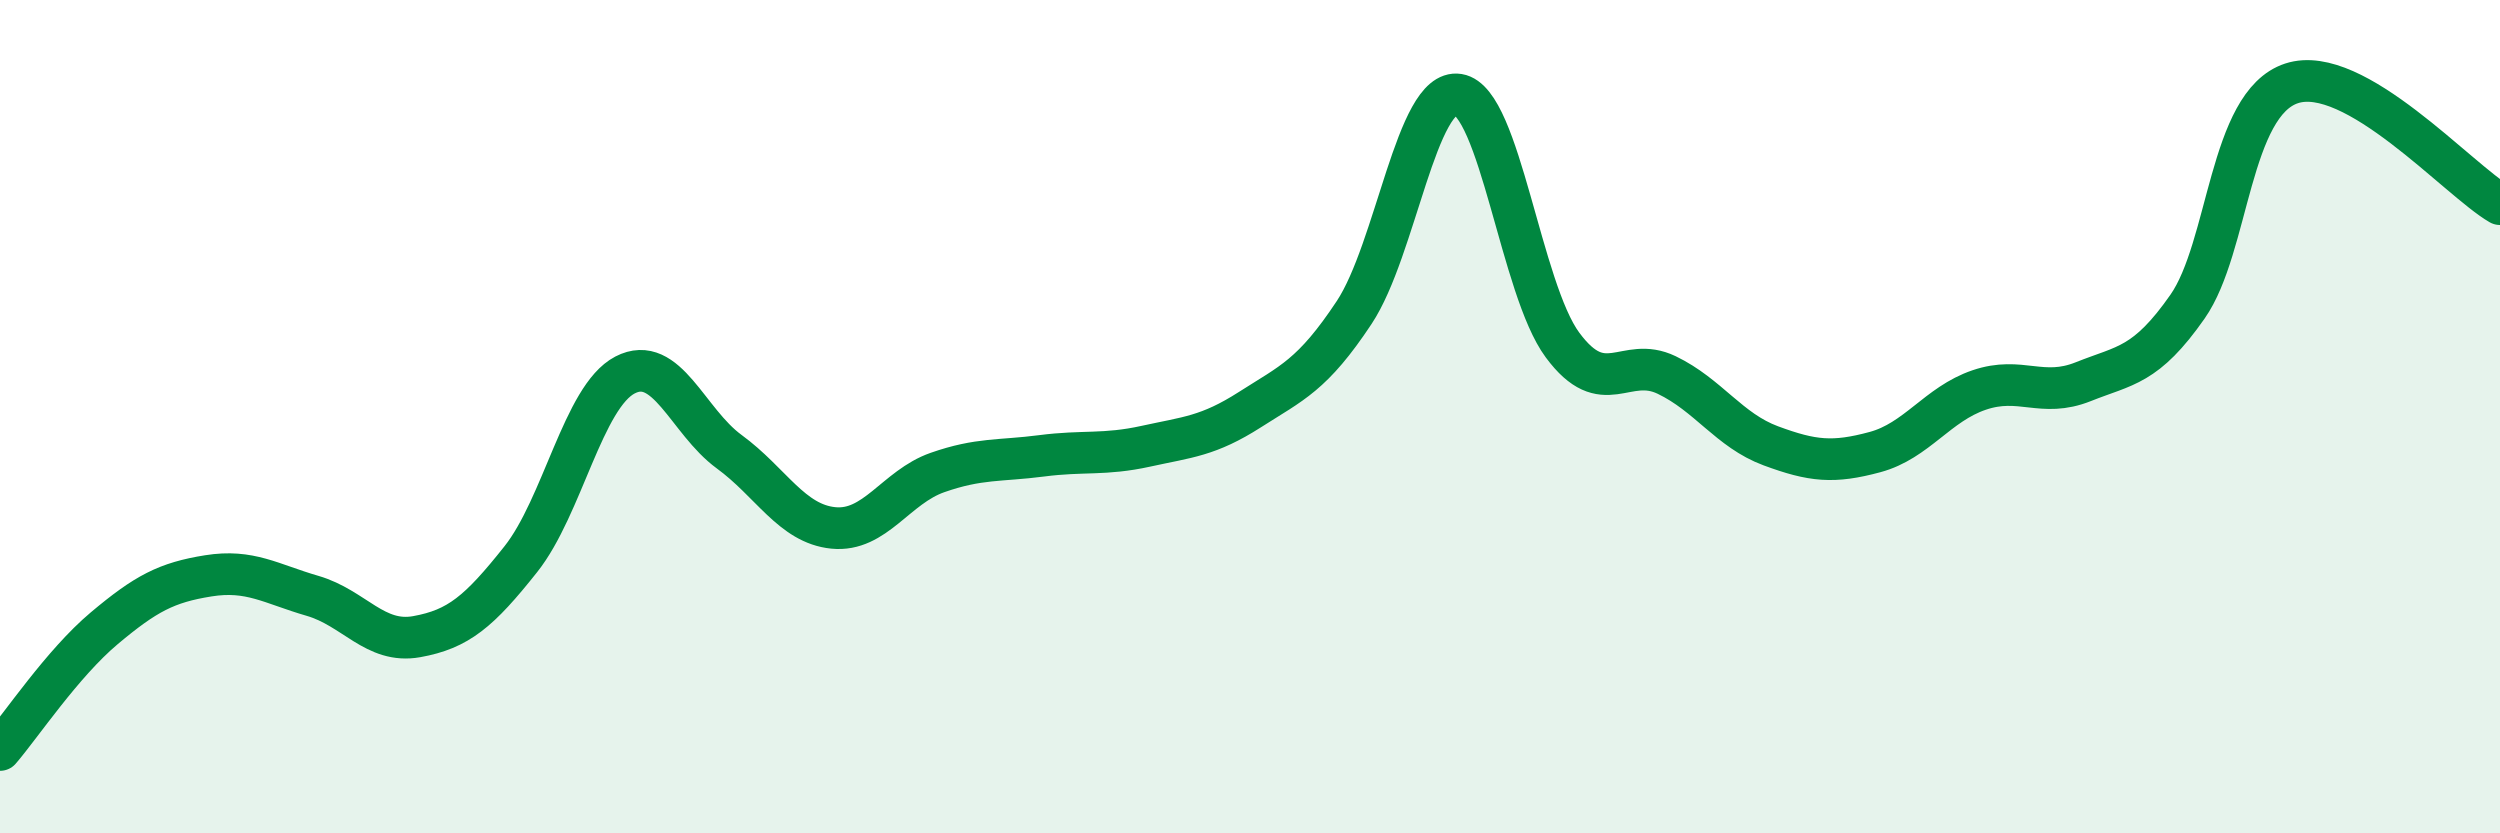 
    <svg width="60" height="20" viewBox="0 0 60 20" xmlns="http://www.w3.org/2000/svg">
      <path
        d="M 0,18 C 0.5,17.42 1.5,15.92 2.5,15.08 C 3.5,14.24 4,13.98 5,13.82 C 6,13.66 6.5,14.01 7.5,14.3 C 8.5,14.59 9,15.46 10,15.28 C 11,15.1 11.5,14.68 12.5,13.42 C 13.5,12.16 14,9.52 15,9 C 16,8.48 16.5,10.11 17.5,10.84 C 18.5,11.57 19,12.57 20,12.67 C 21,12.77 21.5,11.69 22.5,11.34 C 23.5,10.99 24,11.07 25,10.94 C 26,10.81 26.5,10.93 27.5,10.71 C 28.5,10.49 29,10.47 30,9.83 C 31,9.19 31.5,9.01 32.5,7.5 C 33.5,5.99 34,2.11 35,2.27 C 36,2.43 36.5,6.93 37.5,8.28 C 38.5,9.63 39,8.52 40,9 C 41,9.48 41.5,10.33 42.5,10.7 C 43.5,11.07 44,11.12 45,10.85 C 46,10.58 46.5,9.7 47.5,9.36 C 48.5,9.02 49,9.56 50,9.16 C 51,8.76 51.5,8.79 52.5,7.36 C 53.5,5.93 53.5,2.49 55,2 C 56.5,1.51 59,4.32 60,4.9L60 20L0 20Z"
        fill="#008740"
        opacity="0.1"
        stroke-linecap="round"
        stroke-linejoin="round"
      />
      <path
        d="M 0,18 C 0.5,17.42 1.5,15.92 2.5,15.08 C 3.5,14.24 4,13.98 5,13.82 C 6,13.66 6.5,14.01 7.5,14.3 C 8.5,14.59 9,15.46 10,15.28 C 11,15.1 11.5,14.68 12.5,13.42 C 13.5,12.16 14,9.52 15,9 C 16,8.48 16.5,10.11 17.5,10.84 C 18.5,11.57 19,12.57 20,12.67 C 21,12.77 21.5,11.69 22.5,11.34 C 23.5,10.99 24,11.07 25,10.94 C 26,10.81 26.5,10.93 27.5,10.71 C 28.5,10.49 29,10.47 30,9.83 C 31,9.19 31.5,9.01 32.5,7.5 C 33.5,5.99 34,2.11 35,2.27 C 36,2.43 36.5,6.93 37.5,8.28 C 38.5,9.63 39,8.52 40,9 C 41,9.48 41.5,10.33 42.5,10.7 C 43.5,11.07 44,11.12 45,10.85 C 46,10.58 46.5,9.7 47.5,9.36 C 48.5,9.02 49,9.56 50,9.16 C 51,8.76 51.5,8.79 52.5,7.36 C 53.5,5.93 53.5,2.49 55,2 C 56.5,1.51 59,4.32 60,4.9"
        stroke="#008740"
        stroke-width="1"
        fill="none"
        stroke-linecap="round"
        stroke-linejoin="round"
      />
    </svg>
  